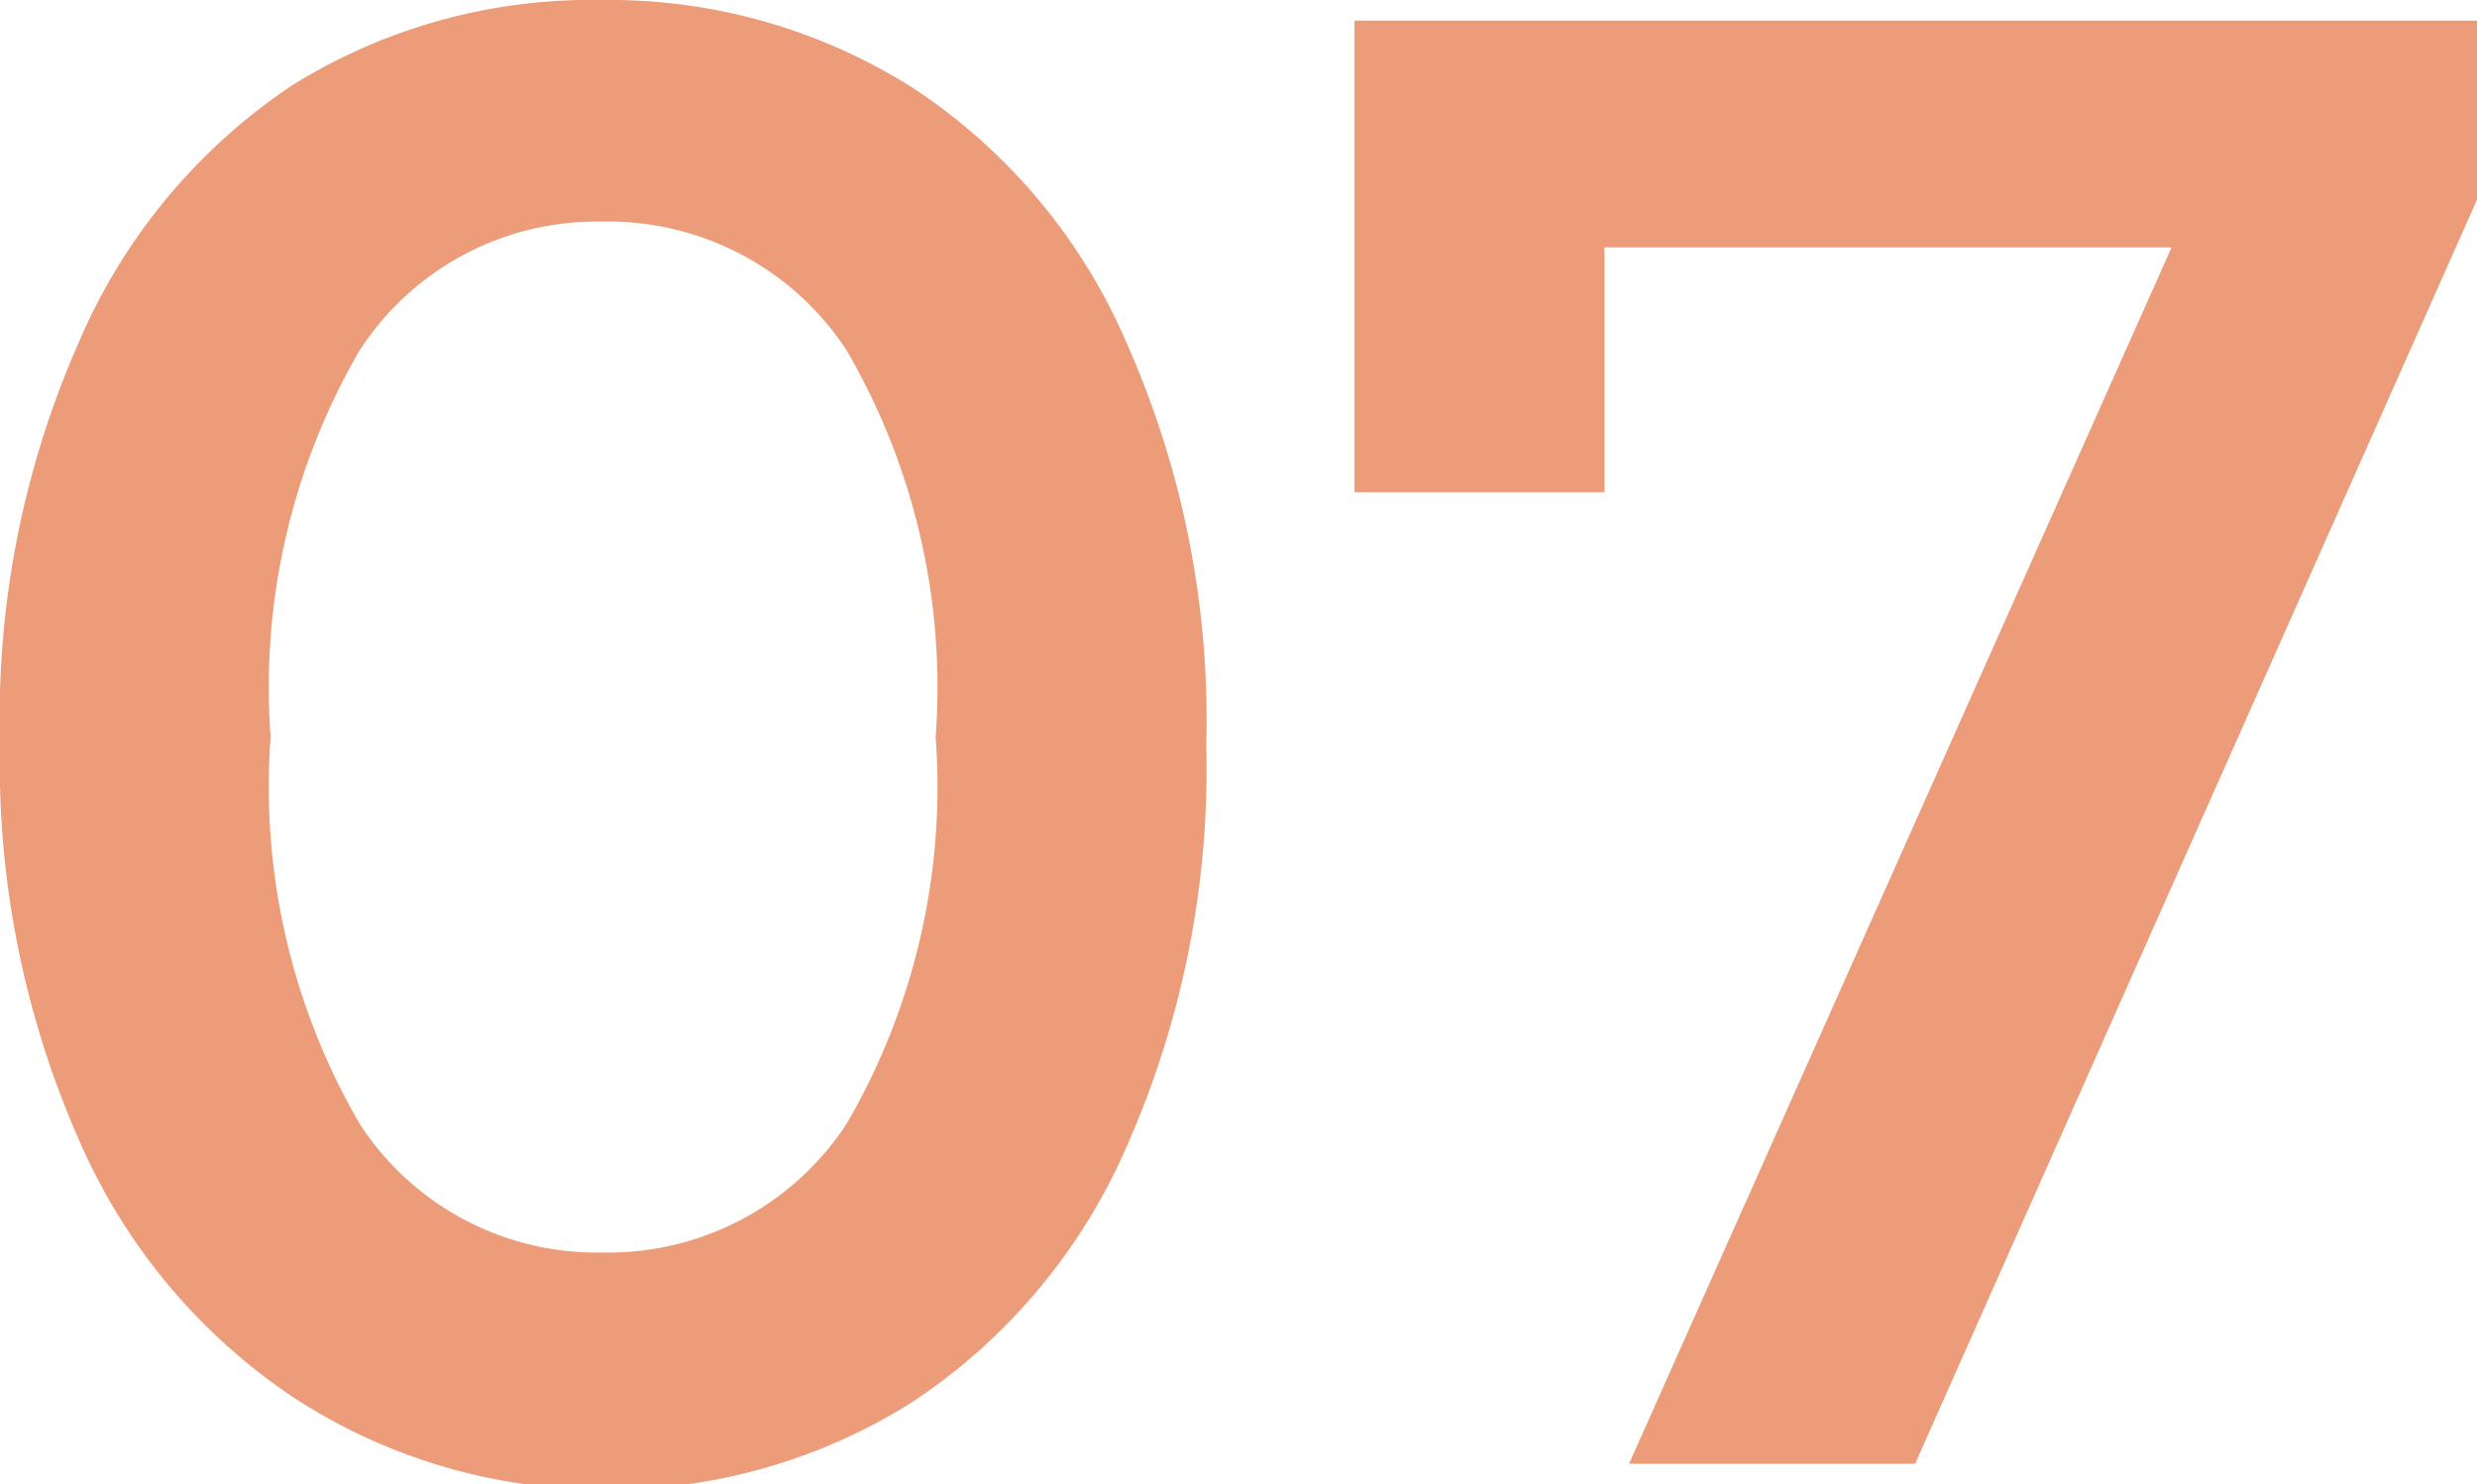 <svg xmlns="http://www.w3.org/2000/svg" viewBox="0 0 19.22 11.52"><defs><style>.cls-1{fill:#ed9c79;}</style></defs><title>recruit-num7</title><g id="Layer_2" data-name="Layer 2"><g id="テキスト"><path class="cls-1" d="M2.27,10.84a4.6,4.6,0,0,1-1.66-2A7.24,7.24,0,0,1,0,5.76a7.2,7.2,0,0,1,.61-3.1,4.54,4.54,0,0,1,1.66-2A4.39,4.39,0,0,1,4.67,0,4.4,4.4,0,0,1,7.08.68a4.49,4.49,0,0,1,1.67,2,7.2,7.2,0,0,1,.61,3.1,7.24,7.24,0,0,1-.61,3.1,4.55,4.55,0,0,1-1.67,2,4.4,4.4,0,0,1-2.41.68A4.39,4.39,0,0,1,2.27,10.84Zm4.3-2.12a5.2,5.2,0,0,0,.69-3,5.2,5.2,0,0,0-.69-3,2.21,2.21,0,0,0-1.9-1,2.19,2.19,0,0,0-1.88,1,5.2,5.2,0,0,0-.69,3,5.2,5.2,0,0,0,.69,3,2.19,2.19,0,0,0,1.88,1A2.21,2.21,0,0,0,6.57,8.72Z"/><path class="cls-1" d="M19.22.16V1.55l-4.36,9.81H12.64l4.21-9.44h-4.4v1.9H10.51V.16Z"/></g></g></svg>